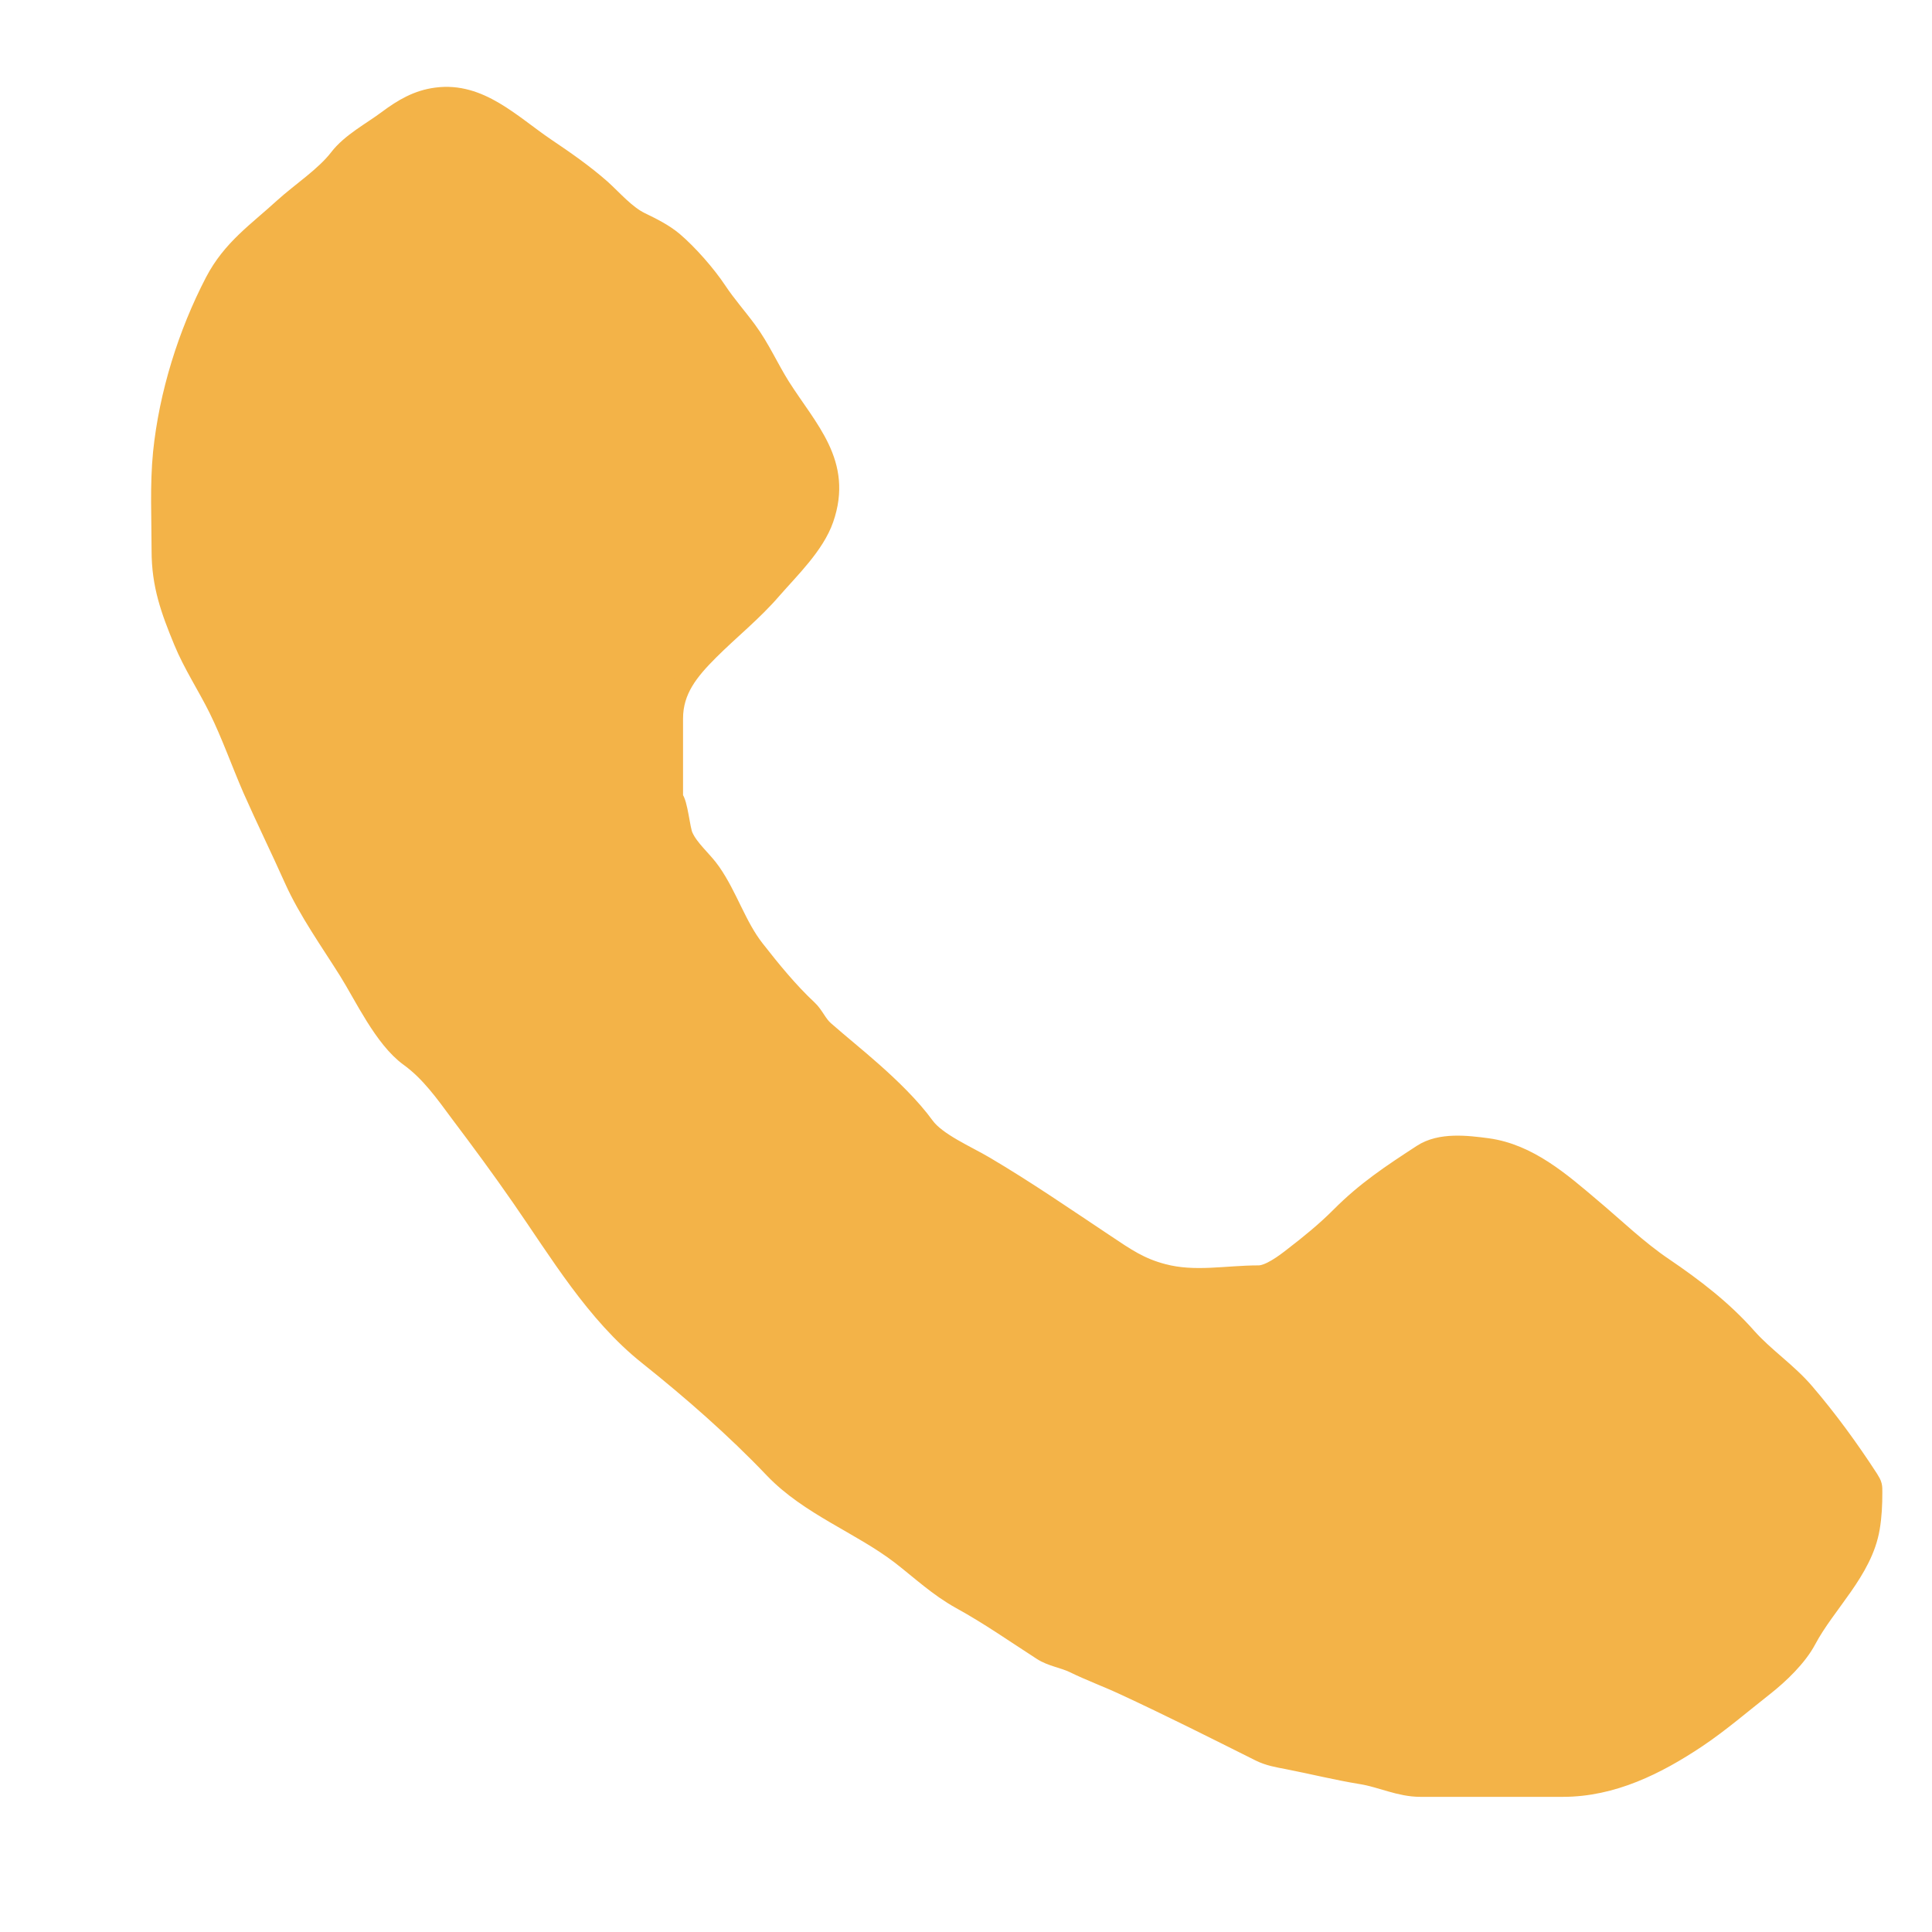 <?xml version="1.0" encoding="UTF-8"?> <svg xmlns="http://www.w3.org/2000/svg" width="12" height="12" viewBox="0 0 12 12" fill="none"><path d="M4.181 4.463V4.957C4.212 4.988 4.223 5.149 4.244 5.195C4.28 5.277 4.365 5.344 4.416 5.418C4.521 5.568 4.575 5.753 4.688 5.897C4.788 6.025 4.898 6.16 5.016 6.27C5.058 6.309 5.075 6.362 5.121 6.402C5.218 6.487 5.319 6.568 5.416 6.654C5.527 6.752 5.656 6.876 5.743 6.996C5.816 7.097 6.005 7.177 6.116 7.243C6.372 7.394 6.617 7.563 6.865 7.728C6.992 7.813 7.08 7.874 7.222 7.911C7.42 7.964 7.616 7.921 7.818 7.921C7.885 7.921 7.981 7.849 8.033 7.808C8.137 7.728 8.233 7.65 8.326 7.557C8.486 7.396 8.643 7.293 8.833 7.169C8.947 7.094 9.111 7.114 9.239 7.131C9.493 7.166 9.693 7.341 9.884 7.503C10.033 7.628 10.172 7.764 10.334 7.873C10.521 8 10.7 8.137 10.85 8.307C10.96 8.431 11.102 8.524 11.21 8.651C11.354 8.819 11.487 9.002 11.607 9.187C11.631 9.225 11.63 9.231 11.63 9.27C11.63 9.345 11.627 9.417 11.614 9.492C11.569 9.756 11.341 9.957 11.22 10.185C11.163 10.292 11.051 10.399 10.957 10.473C10.818 10.582 10.683 10.699 10.538 10.796C10.289 10.962 10.014 11.099 9.708 11.099H8.822C8.694 11.099 8.581 11.041 8.458 11.021C8.303 10.996 8.152 10.958 7.998 10.928C7.94 10.917 7.881 10.907 7.827 10.88C7.547 10.74 7.267 10.599 6.982 10.467C6.879 10.419 6.772 10.38 6.67 10.33C6.608 10.3 6.531 10.29 6.473 10.252C6.304 10.143 6.146 10.032 5.968 9.934C5.829 9.857 5.72 9.754 5.595 9.657C5.347 9.467 5.027 9.353 4.806 9.121C4.571 8.874 4.297 8.634 4.026 8.418C3.699 8.158 3.473 7.775 3.236 7.434C3.114 7.258 2.988 7.087 2.859 6.916C2.765 6.789 2.672 6.657 2.543 6.564C2.384 6.449 2.261 6.183 2.165 6.03C2.051 5.848 1.915 5.658 1.826 5.46C1.742 5.272 1.651 5.087 1.568 4.899C1.496 4.733 1.437 4.564 1.358 4.403C1.289 4.263 1.198 4.125 1.139 3.981C1.059 3.787 1.003 3.632 1.003 3.421C1.003 3.219 0.992 3.014 1.012 2.812C1.049 2.45 1.166 2.074 1.334 1.751C1.441 1.546 1.597 1.442 1.763 1.29C1.869 1.194 2.019 1.096 2.105 0.984C2.18 0.886 2.309 0.819 2.408 0.745C2.503 0.674 2.595 0.62 2.712 0.605C2.979 0.57 3.173 0.771 3.388 0.917C3.507 0.997 3.625 1.079 3.733 1.174C3.807 1.241 3.887 1.335 3.978 1.379C4.048 1.413 4.121 1.449 4.181 1.499C4.275 1.579 4.387 1.707 4.454 1.808C4.511 1.894 4.579 1.97 4.64 2.053C4.722 2.164 4.775 2.287 4.848 2.403C5.019 2.672 5.236 2.879 5.117 3.222C5.061 3.384 4.907 3.532 4.796 3.659C4.674 3.801 4.535 3.91 4.404 4.041C4.281 4.164 4.181 4.284 4.181 4.463Z" fill="#F3B348" stroke="#F3B348" stroke-width="0.123" stroke-linecap="round" stroke-linejoin="round"></path></svg> 